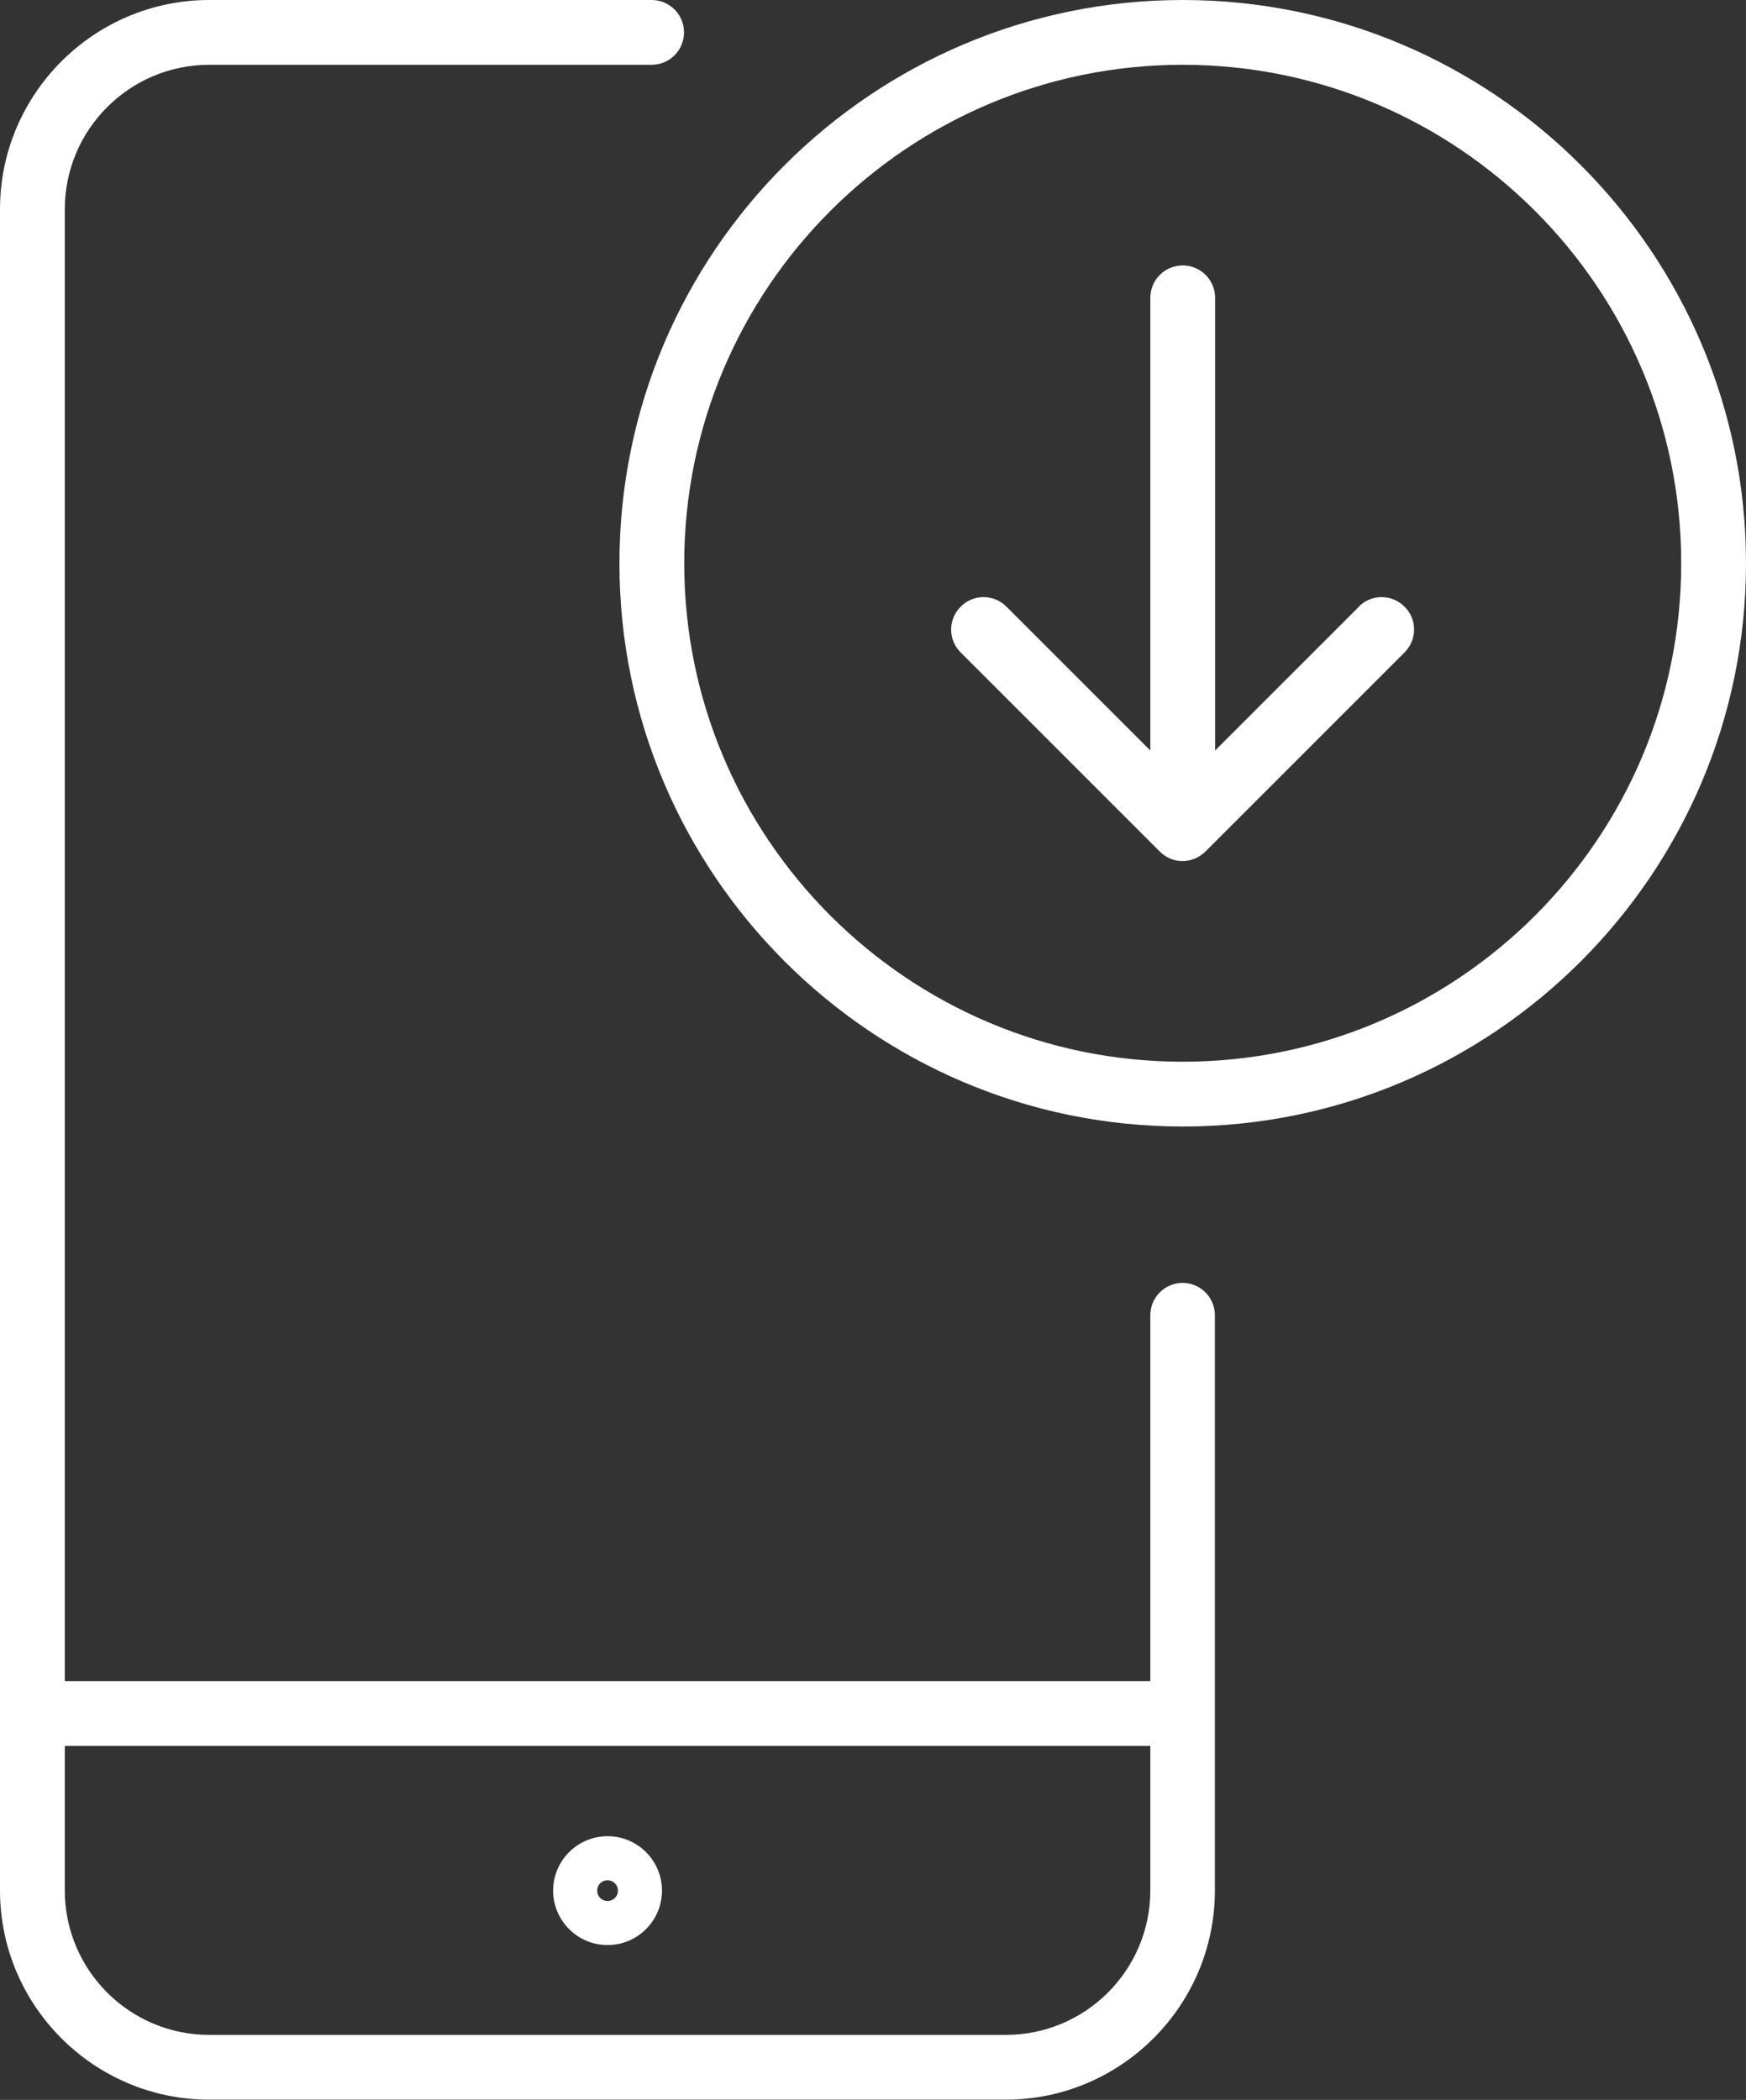 <svg xmlns="http://www.w3.org/2000/svg" id="Layer_2" data-name="Layer 2" viewBox="0 0 80.84 97.23"><rect x="0" y="0" width="80.84" height="97.23" fill="#333333" stroke="none"/><defs><style>      .cls-1 {        fill: #fff;      }    </style></defs><g id="Layer_1-2" data-name="Layer 1"><g><path class="cls-1" d="M28.13,90.06c1.39,0,2.52-1.13,2.52-2.52s-1.13-2.52-2.52-2.52-2.52,1.13-2.52,2.52,1.13,2.52,2.52,2.52ZM28.13,87.06c.26,0,.48.21.48.48s-.21.48-.48.48-.48-.21-.48-.48.21-.48.48-.48Z"></path><path class="cls-1" d="M62.92,28.09l-6.66,6.66V13.79c0-.83-.67-1.5-1.5-1.5s-1.5.67-1.5,1.5v20.96l-6.66-6.66c-.59-.59-1.54-.59-2.12,0-.59.59-.59,1.54,0,2.12l9.21,9.21s.02.02.04.04c0,0,0,0,0,0,.13.12.28.22.44.29.18.08.38.12.58.12s.4-.04.58-.12c.17-.07.33-.18.48-.32,0,0,0,0,0,0,0,0,0,0,0,0,0,0,0,0,0,0l9.22-9.22c.59-.59.59-1.54,0-2.12-.59-.59-1.54-.59-2.12,0Z"></path><path class="cls-1" d="M54.76,0c-14.38,0-26.08,11.7-26.08,26.08s11.7,26.08,26.08,26.08,26.08-11.7,26.08-26.08S69.14,0,54.76,0ZM54.76,49.16c-12.73,0-23.08-10.35-23.08-23.08S42.03,3,54.76,3s23.08,10.35,23.08,23.08-10.35,23.08-23.08,23.08Z"></path><path class="cls-1" d="M54.76,59.4c-.83,0-1.5.67-1.5,1.5v16.94H3V9.69c0-3.69,3-6.69,6.69-6.69h20.48c.83,0,1.5-.67,1.5-1.5s-.67-1.5-1.5-1.5H9.69C4.35,0,0,4.35,0,9.69v77.84c0,5.34,4.35,9.69,9.69,9.69h36.87c5.34,0,9.69-4.35,9.69-9.69v-26.63c0-.83-.67-1.5-1.5-1.5ZM53.26,87.53c0,3.69-3,6.69-6.69,6.69H9.69c-3.69,0-6.69-3-6.69-6.69v-6.69h50.26v6.69Z"></path></g></g></svg>